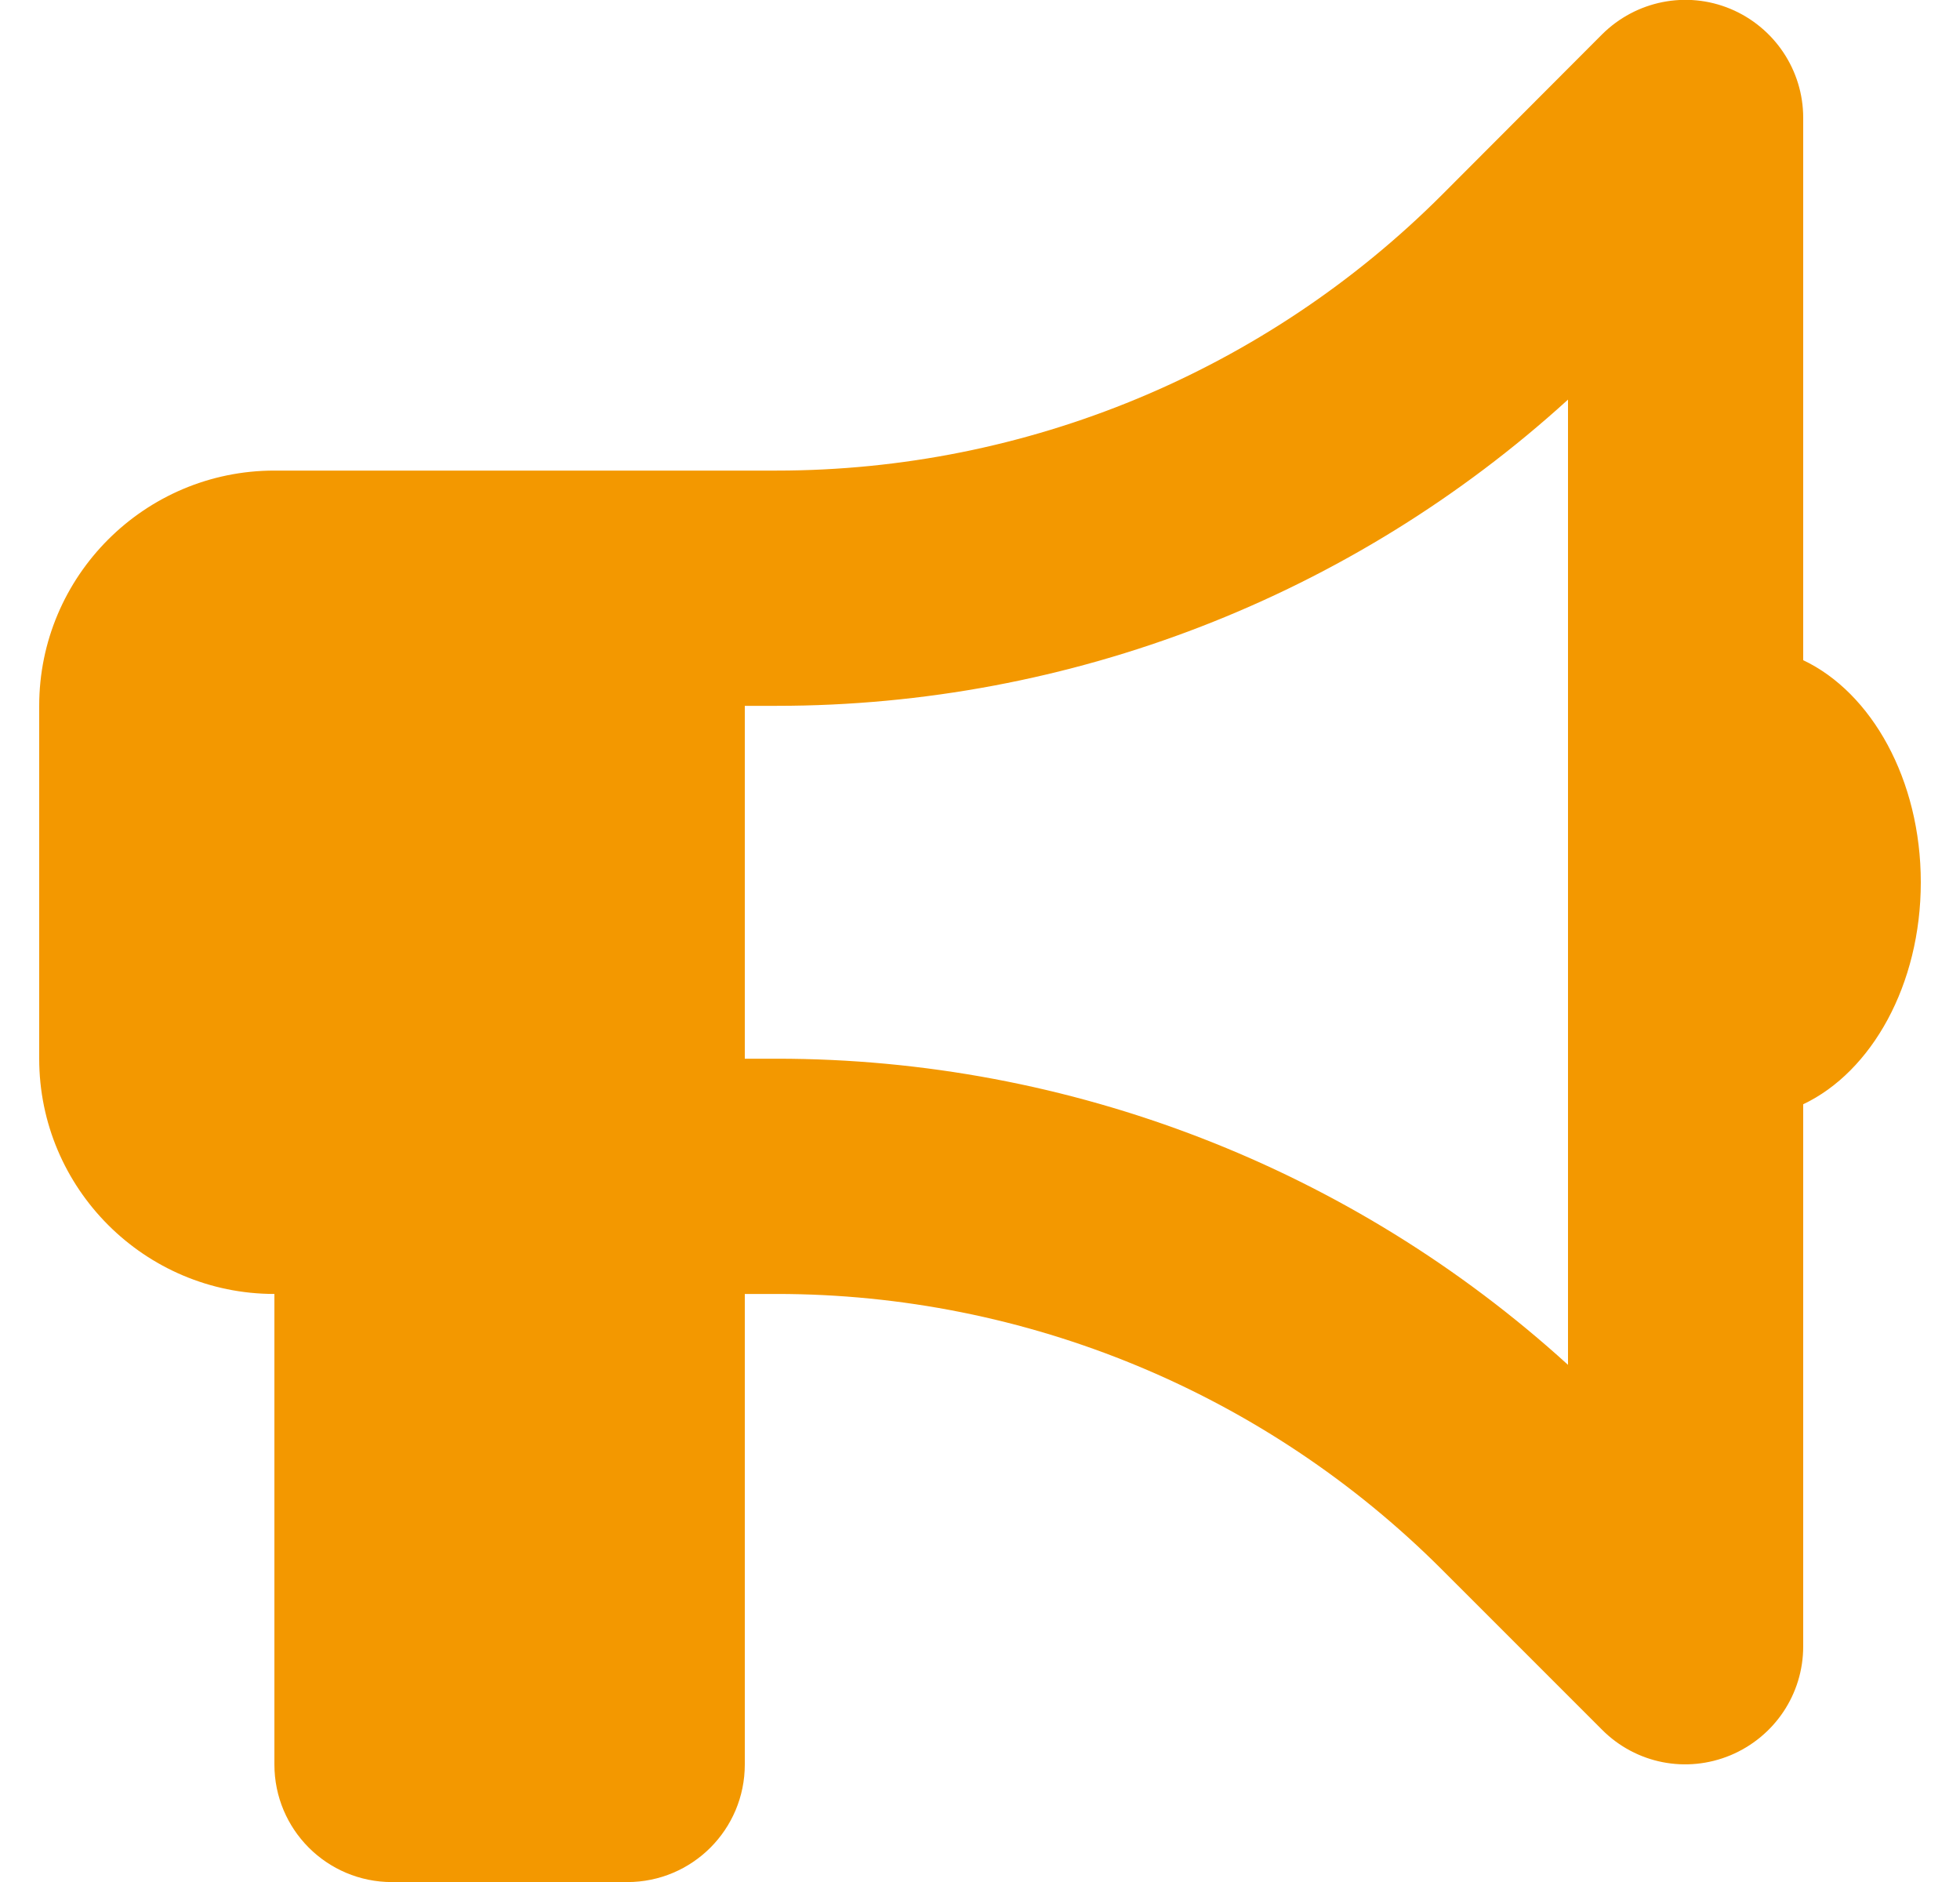 <svg width="25" height="24" viewBox="0 0 25 24" fill="none" xmlns="http://www.w3.org/2000/svg">
<g clip-path="url(#clip0_21913_594)">
<path d="M23 1.501C23 0.896 22.634 0.348 22.072 0.113C21.509 -0.121 20.867 0.01 20.436 0.437L18.392 2.485C16.142 4.735 13.091 6.001 9.908 6.001H9.5H8H3.5C1.845 6.001 0.5 7.346 0.5 9.001V13.501C0.5 15.155 1.845 16.501 3.5 16.501V22.501C3.5 23.33 4.17 24.001 5 24.001H8C8.83 24.001 9.5 23.33 9.5 22.501V16.501H9.908C13.091 16.501 16.142 17.766 18.392 20.016L20.436 22.06C20.867 22.491 21.509 22.618 22.072 22.384C22.634 22.149 23 21.605 23 20.996V14.082C23.872 13.669 24.5 12.559 24.5 11.251C24.5 9.943 23.872 8.832 23 8.419V1.501ZM20 5.096V11.251V17.405C17.244 14.898 13.648 13.501 9.908 13.501H9.5V9.001H9.908C13.648 9.001 17.244 7.604 20 5.096Z" fill="#F39800"/>
</g>
<defs>
<clipPath id="clip0_21913_594">
<rect width="24" height="24" fill="white" transform="translate(0.5)"/>
</clipPath>
</defs>
</svg>
